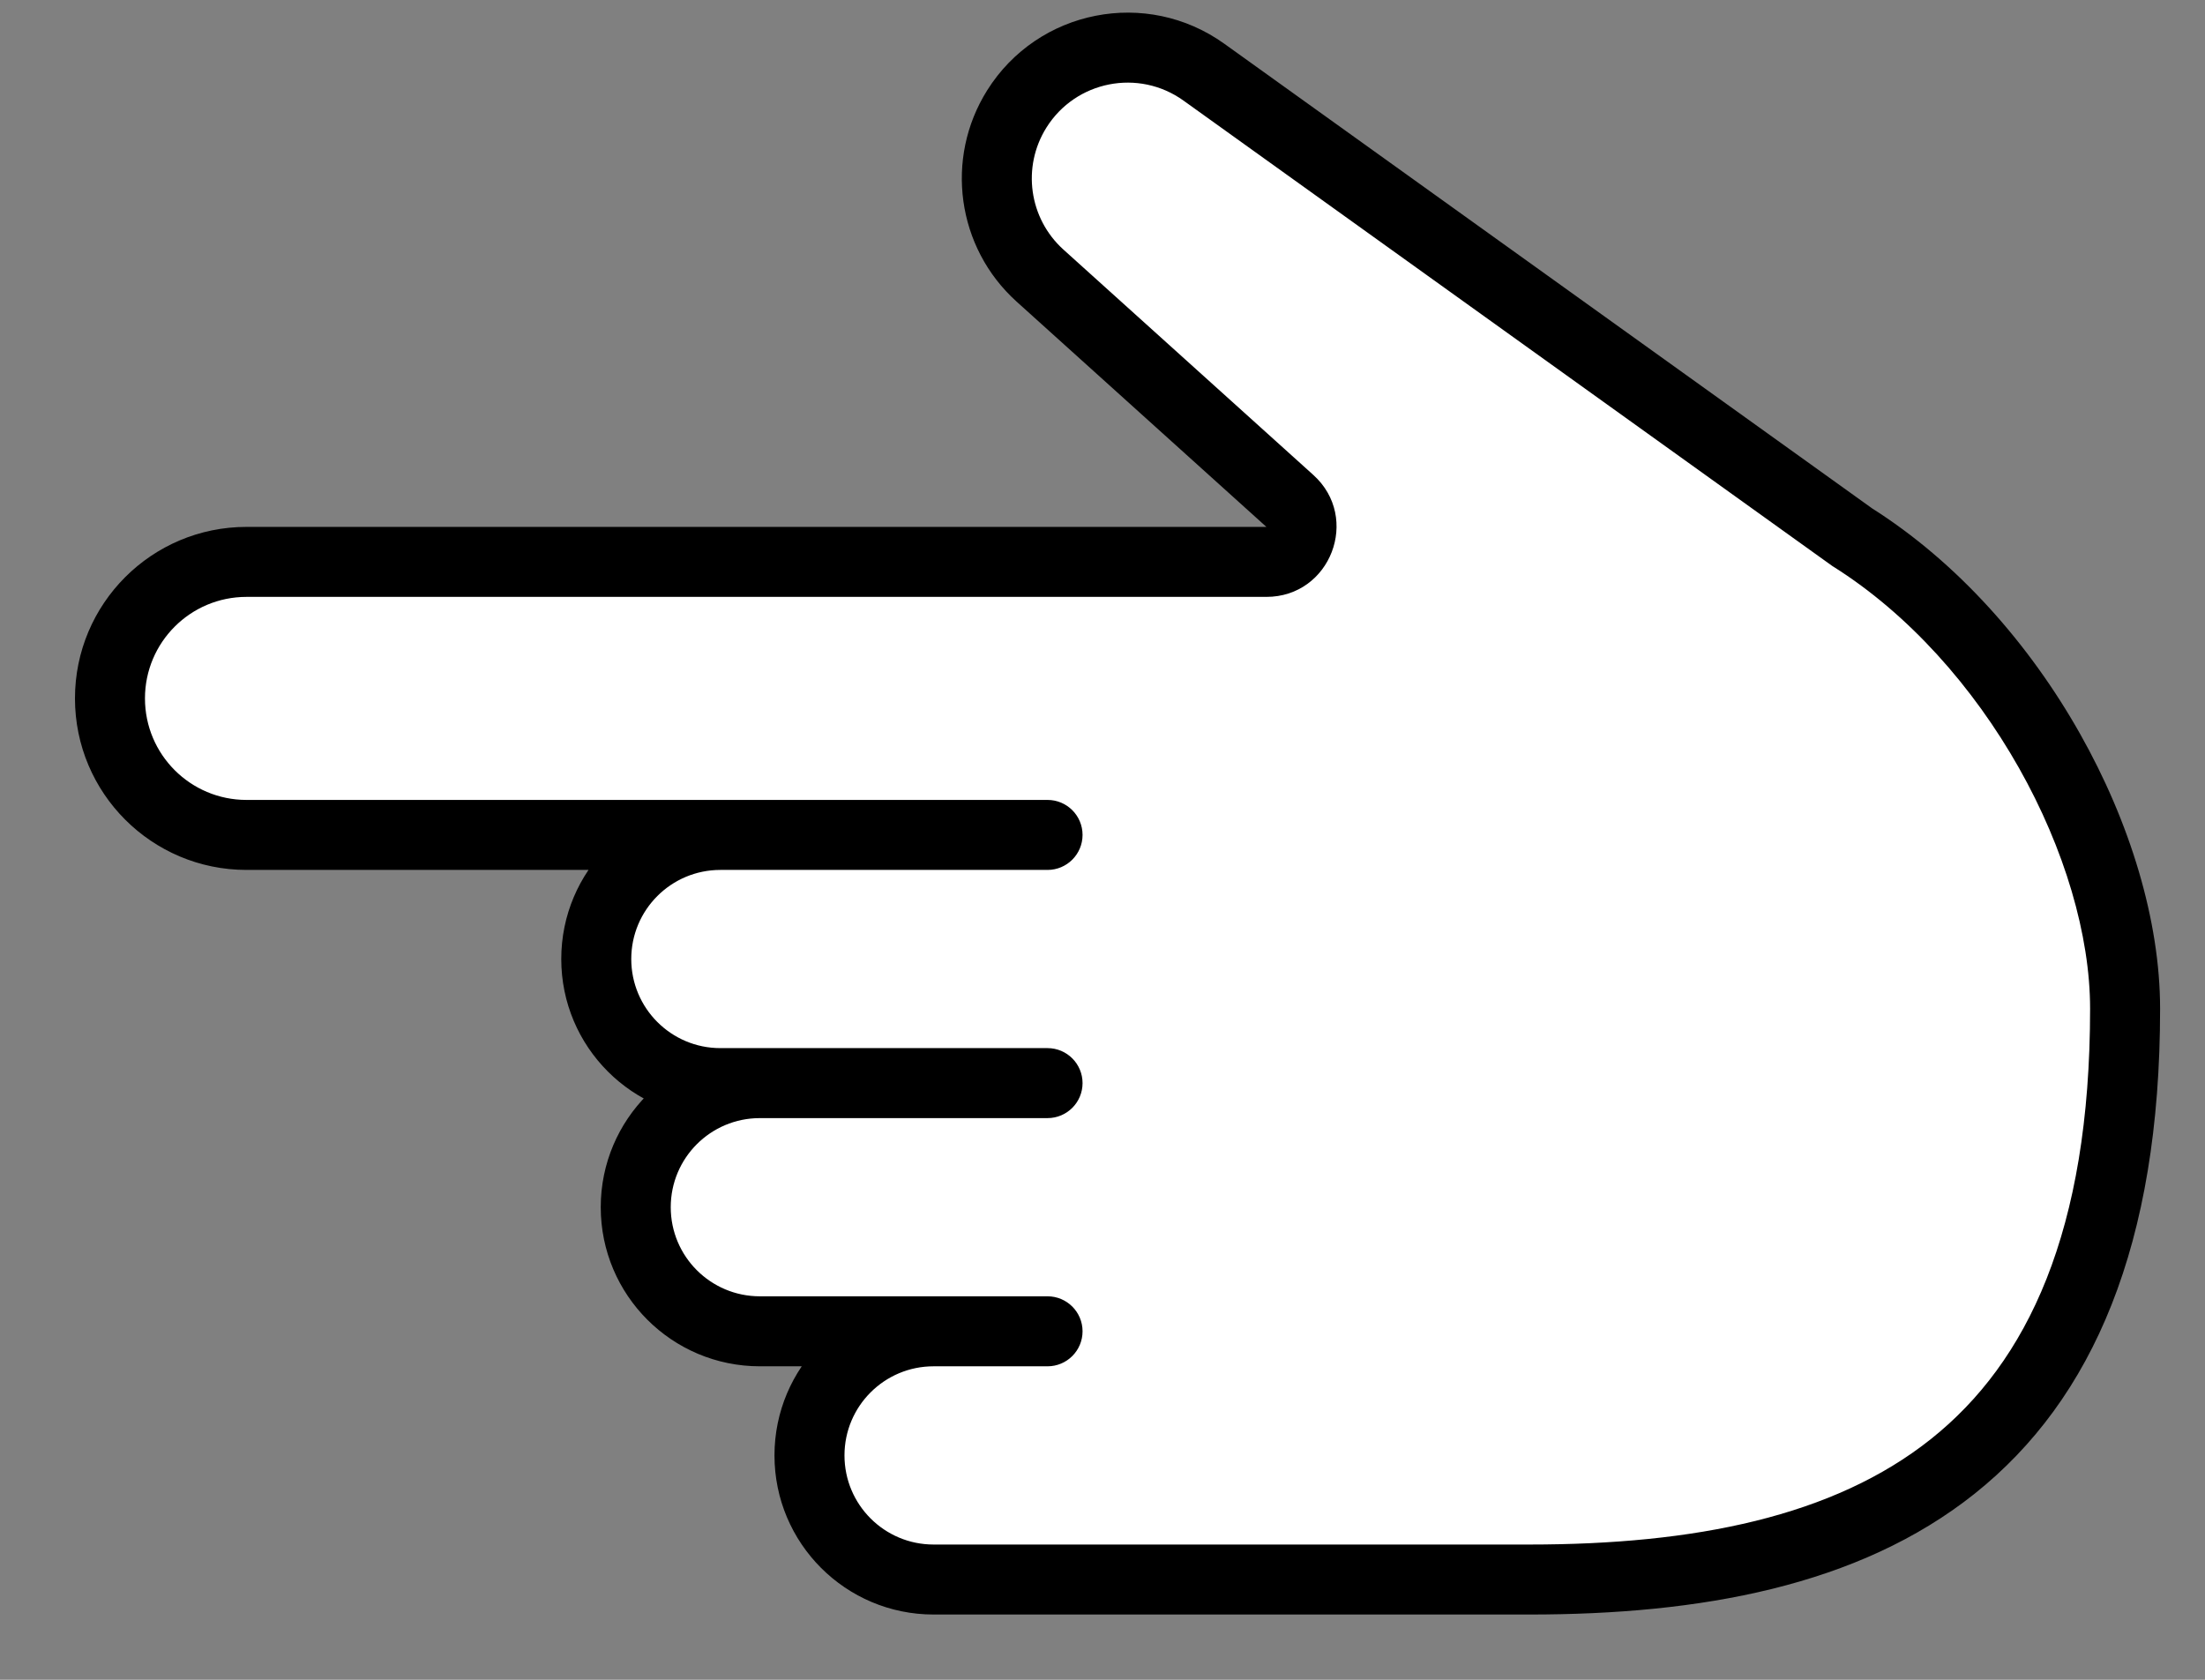 <?xml version="1.0" encoding="UTF-8"?> <svg xmlns="http://www.w3.org/2000/svg" width="63" height="48" viewBox="0 0 63 48" fill="none"><rect x="0" y="0" width="63" height="48" fill="#808080" stroke="none"/> <path d="M3.142 19.957C3.142 17.803 4.889 16.056 7.043 16.056L36.183 16.056C37.099 16.056 37.533 14.927 36.853 14.314L29.715 7.875C28.367 6.659 28.087 4.651 29.052 3.113C30.198 1.287 32.646 0.806 34.398 2.062L52.916 15.347C57.547 18.262 60.717 24.212 60.717 28.823C60.717 41.943 53.27 45.135 43.696 45.135L26.674 45.135C24.716 45.135 23.128 43.547 23.128 41.588C23.128 39.63 24.716 38.042 26.674 38.042L21.71 38.042C19.751 38.042 18.164 36.455 18.164 34.496C18.164 32.538 19.751 30.95 21.71 30.95L20.582 30.95C18.623 30.95 17.036 29.362 17.036 27.404C17.036 25.445 18.623 23.858 20.582 23.858L7.043 23.858C4.889 23.858 3.142 22.111 3.142 19.957Z" fill="white"></path> <path d="M29.715 7.875L30.385 7.133L30.385 7.133L29.715 7.875ZM29.052 3.113L28.205 2.581L28.205 2.581L29.052 3.113ZM34.398 2.062L33.815 2.875L33.815 2.875L34.398 2.062ZM52.916 15.347L52.383 16.193L52.357 16.177L52.333 16.16L52.916 15.347ZM43.696 45.135L43.696 46.135L43.696 46.135L43.696 45.135ZM26.674 45.135L26.674 44.135L26.674 44.135L26.674 45.135ZM29.93 22.858C30.482 22.858 30.93 23.305 30.93 23.858C30.93 24.41 30.482 24.858 29.93 24.858L29.93 22.858ZM29.93 29.95C30.482 29.95 30.93 30.398 30.93 30.95C30.93 31.502 30.482 31.95 29.93 31.95L29.93 29.95ZM29.93 37.042C30.482 37.042 30.93 37.49 30.93 38.042C30.93 38.595 30.482 39.042 29.93 39.042L29.93 37.042ZM36.853 14.314L37.523 13.571L36.853 14.314ZM7.043 17.056C5.441 17.056 4.142 18.355 4.142 19.957L2.142 19.957C2.142 17.25 4.336 15.056 7.043 15.056L7.043 17.056ZM36.183 17.056L7.043 17.056L7.043 15.056L36.183 15.056L36.183 17.056ZM30.385 7.133L37.523 13.571L36.183 15.056L29.045 8.618L30.385 7.133ZM29.899 3.644C29.192 4.771 29.397 6.242 30.385 7.133L29.045 8.618C27.337 7.077 26.982 4.531 28.205 2.581L29.899 3.644ZM33.815 2.875C32.532 1.954 30.738 2.307 29.899 3.644L28.205 2.581C29.657 0.267 32.76 -0.343 34.98 1.25L33.815 2.875ZM52.333 16.16L33.815 2.875L34.98 1.25L53.499 14.534L52.333 16.16ZM53.448 14.501C55.929 16.062 57.987 18.412 59.424 20.957C60.859 23.497 61.717 26.306 61.717 28.823L59.717 28.823C59.717 26.729 58.991 24.257 57.683 21.941C56.377 19.629 54.534 17.547 52.383 16.193L53.448 14.501ZM61.717 28.823C61.717 35.572 59.794 39.991 56.42 42.681C53.094 45.332 48.558 46.135 43.696 46.135L43.696 44.135C48.408 44.135 52.383 43.342 55.174 41.117C57.917 38.93 59.717 35.194 59.717 28.823L61.717 28.823ZM26.674 44.135L43.696 44.135L43.696 46.135L26.674 46.135L26.674 44.135ZM24.128 41.588C24.128 42.995 25.268 44.135 26.674 44.135L26.674 46.135C24.163 46.135 22.128 44.099 22.128 41.588L24.128 41.588ZM26.674 39.042C25.268 39.042 24.128 40.182 24.128 41.588L22.128 41.588C22.128 39.078 24.163 37.042 26.674 37.042L26.674 39.042ZM21.71 37.042L26.674 37.042L26.674 39.042L21.71 39.042L21.71 37.042ZM19.164 34.496C19.164 35.902 20.303 37.042 21.71 37.042L21.71 39.042C19.199 39.042 17.164 37.007 17.164 34.496L19.164 34.496ZM21.71 31.95C20.303 31.95 19.164 33.09 19.164 34.496L17.164 34.496C17.164 31.985 19.199 29.95 21.71 29.95L21.71 31.95ZM20.582 29.95L21.71 29.95L21.71 31.95L20.582 31.95L20.582 29.95ZM18.036 27.404C18.036 28.81 19.176 29.95 20.582 29.95L20.582 31.95C18.071 31.95 16.036 29.915 16.036 27.404L18.036 27.404ZM20.582 24.858C19.176 24.858 18.036 25.998 18.036 27.404L16.036 27.404C16.036 24.893 18.071 22.858 20.582 22.858L20.582 24.858ZM7.043 22.858L20.582 22.858L20.582 24.858L7.043 24.858L7.043 22.858ZM4.142 19.957C4.142 21.559 5.441 22.858 7.043 22.858L7.043 24.858C4.336 24.858 2.142 22.664 2.142 19.957L4.142 19.957ZM20.582 22.858L29.93 22.858L29.93 24.858L20.582 24.858L20.582 22.858ZM21.71 29.95L29.93 29.95L29.93 31.95L21.71 31.95L21.71 29.95ZM26.674 37.042L29.93 37.042L29.93 39.042L26.674 39.042L26.674 37.042ZM36.183 15.056L36.183 15.056L37.523 13.571C38.883 14.798 38.015 17.056 36.183 17.056L36.183 15.056Z" fill="black"></path> </svg> 
